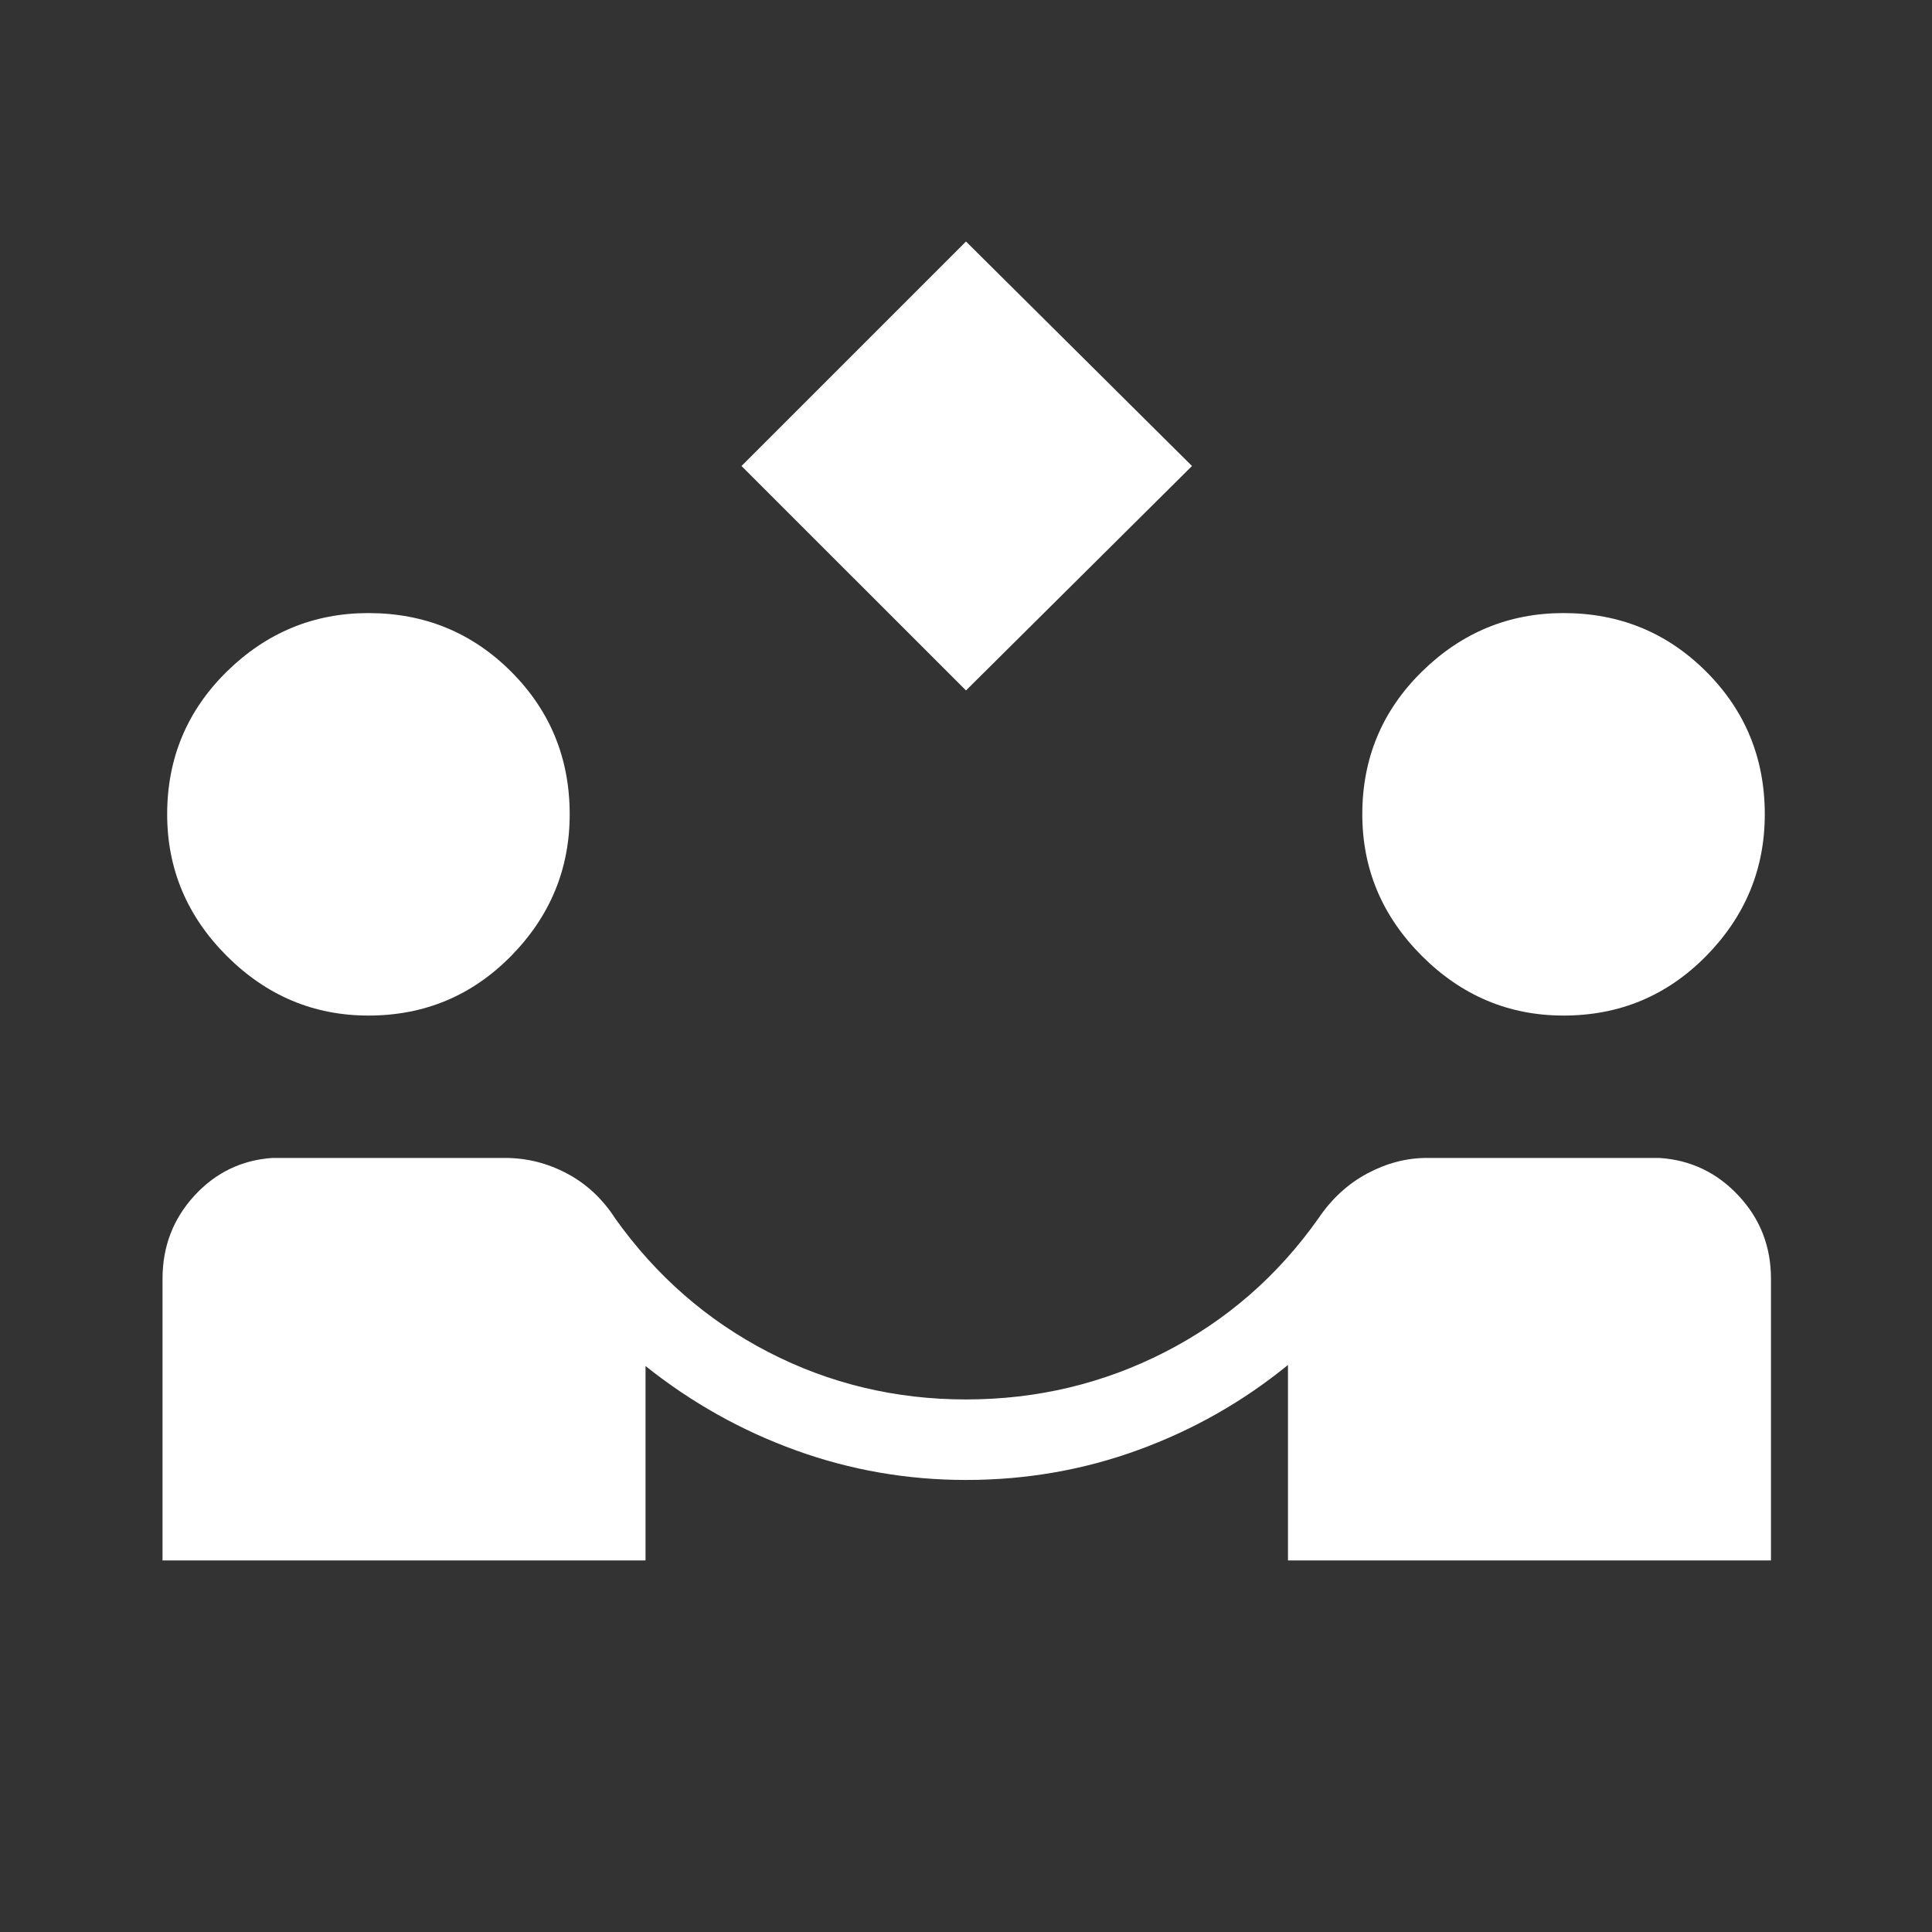 <svg xmlns="http://www.w3.org/2000/svg" width="40" height="40" viewBox="0 0 40 40" fill="none"><rect x="0" y="0" width="40" height="40" fill="#333333" stroke="none"/><mask id="mask0_2867_10280" style="mask-type:alpha" maskUnits="userSpaceOnUse" x="0" y="0" width="40" height="40"><rect width="40" height="40" fill="#D9D9D9"></rect></mask><g mask="url(#mask0_2867_10280)"><path d="M20 14.295L15.352 9.648L20 5L24.679 9.648L20 14.295ZM3.365 32.307V26.474C3.365 25.808 3.585 25.235 4.024 24.756C4.463 24.278 5.002 24.017 5.641 23.974H10.458C10.907 23.974 11.333 24.081 11.737 24.295C12.141 24.509 12.474 24.819 12.737 25.227C13.585 26.418 14.643 27.34 15.909 27.994C17.174 28.647 18.538 28.974 20 28.974C21.468 28.974 22.84 28.647 24.117 27.994C25.394 27.34 26.453 26.418 27.295 25.227C27.57 24.819 27.908 24.509 28.309 24.295C28.71 24.081 29.121 23.974 29.541 23.974H34.359C35.004 24.017 35.55 24.278 35.996 24.756C36.443 25.235 36.666 25.808 36.666 26.474V32.307H26.666V28.26C25.737 29.018 24.704 29.605 23.569 30.019C22.433 30.434 21.243 30.641 20 30.641C18.784 30.641 17.612 30.437 16.484 30.03C15.356 29.623 14.316 29.041 13.365 28.282V32.307H3.365ZM7.628 21.026C6.496 21.026 5.518 20.614 4.695 19.792C3.873 18.969 3.461 17.991 3.461 16.859C3.461 15.699 3.873 14.714 4.695 13.905C5.518 13.097 6.496 12.693 7.628 12.693C8.788 12.693 9.773 13.097 10.582 13.905C11.39 14.714 11.795 15.699 11.795 16.859C11.795 17.991 11.39 18.969 10.582 19.792C9.773 20.614 8.788 21.026 7.628 21.026ZM32.371 21.026C31.239 21.026 30.262 20.614 29.439 19.792C28.616 18.969 28.205 17.991 28.205 16.859C28.205 15.699 28.616 14.714 29.439 13.905C30.262 13.097 31.239 12.693 32.371 12.693C33.532 12.693 34.516 13.097 35.325 13.905C36.134 14.714 36.538 15.699 36.538 16.859C36.538 17.991 36.134 18.969 35.325 19.792C34.516 20.614 33.532 21.026 32.371 21.026Z" fill="white"></path></g></svg>